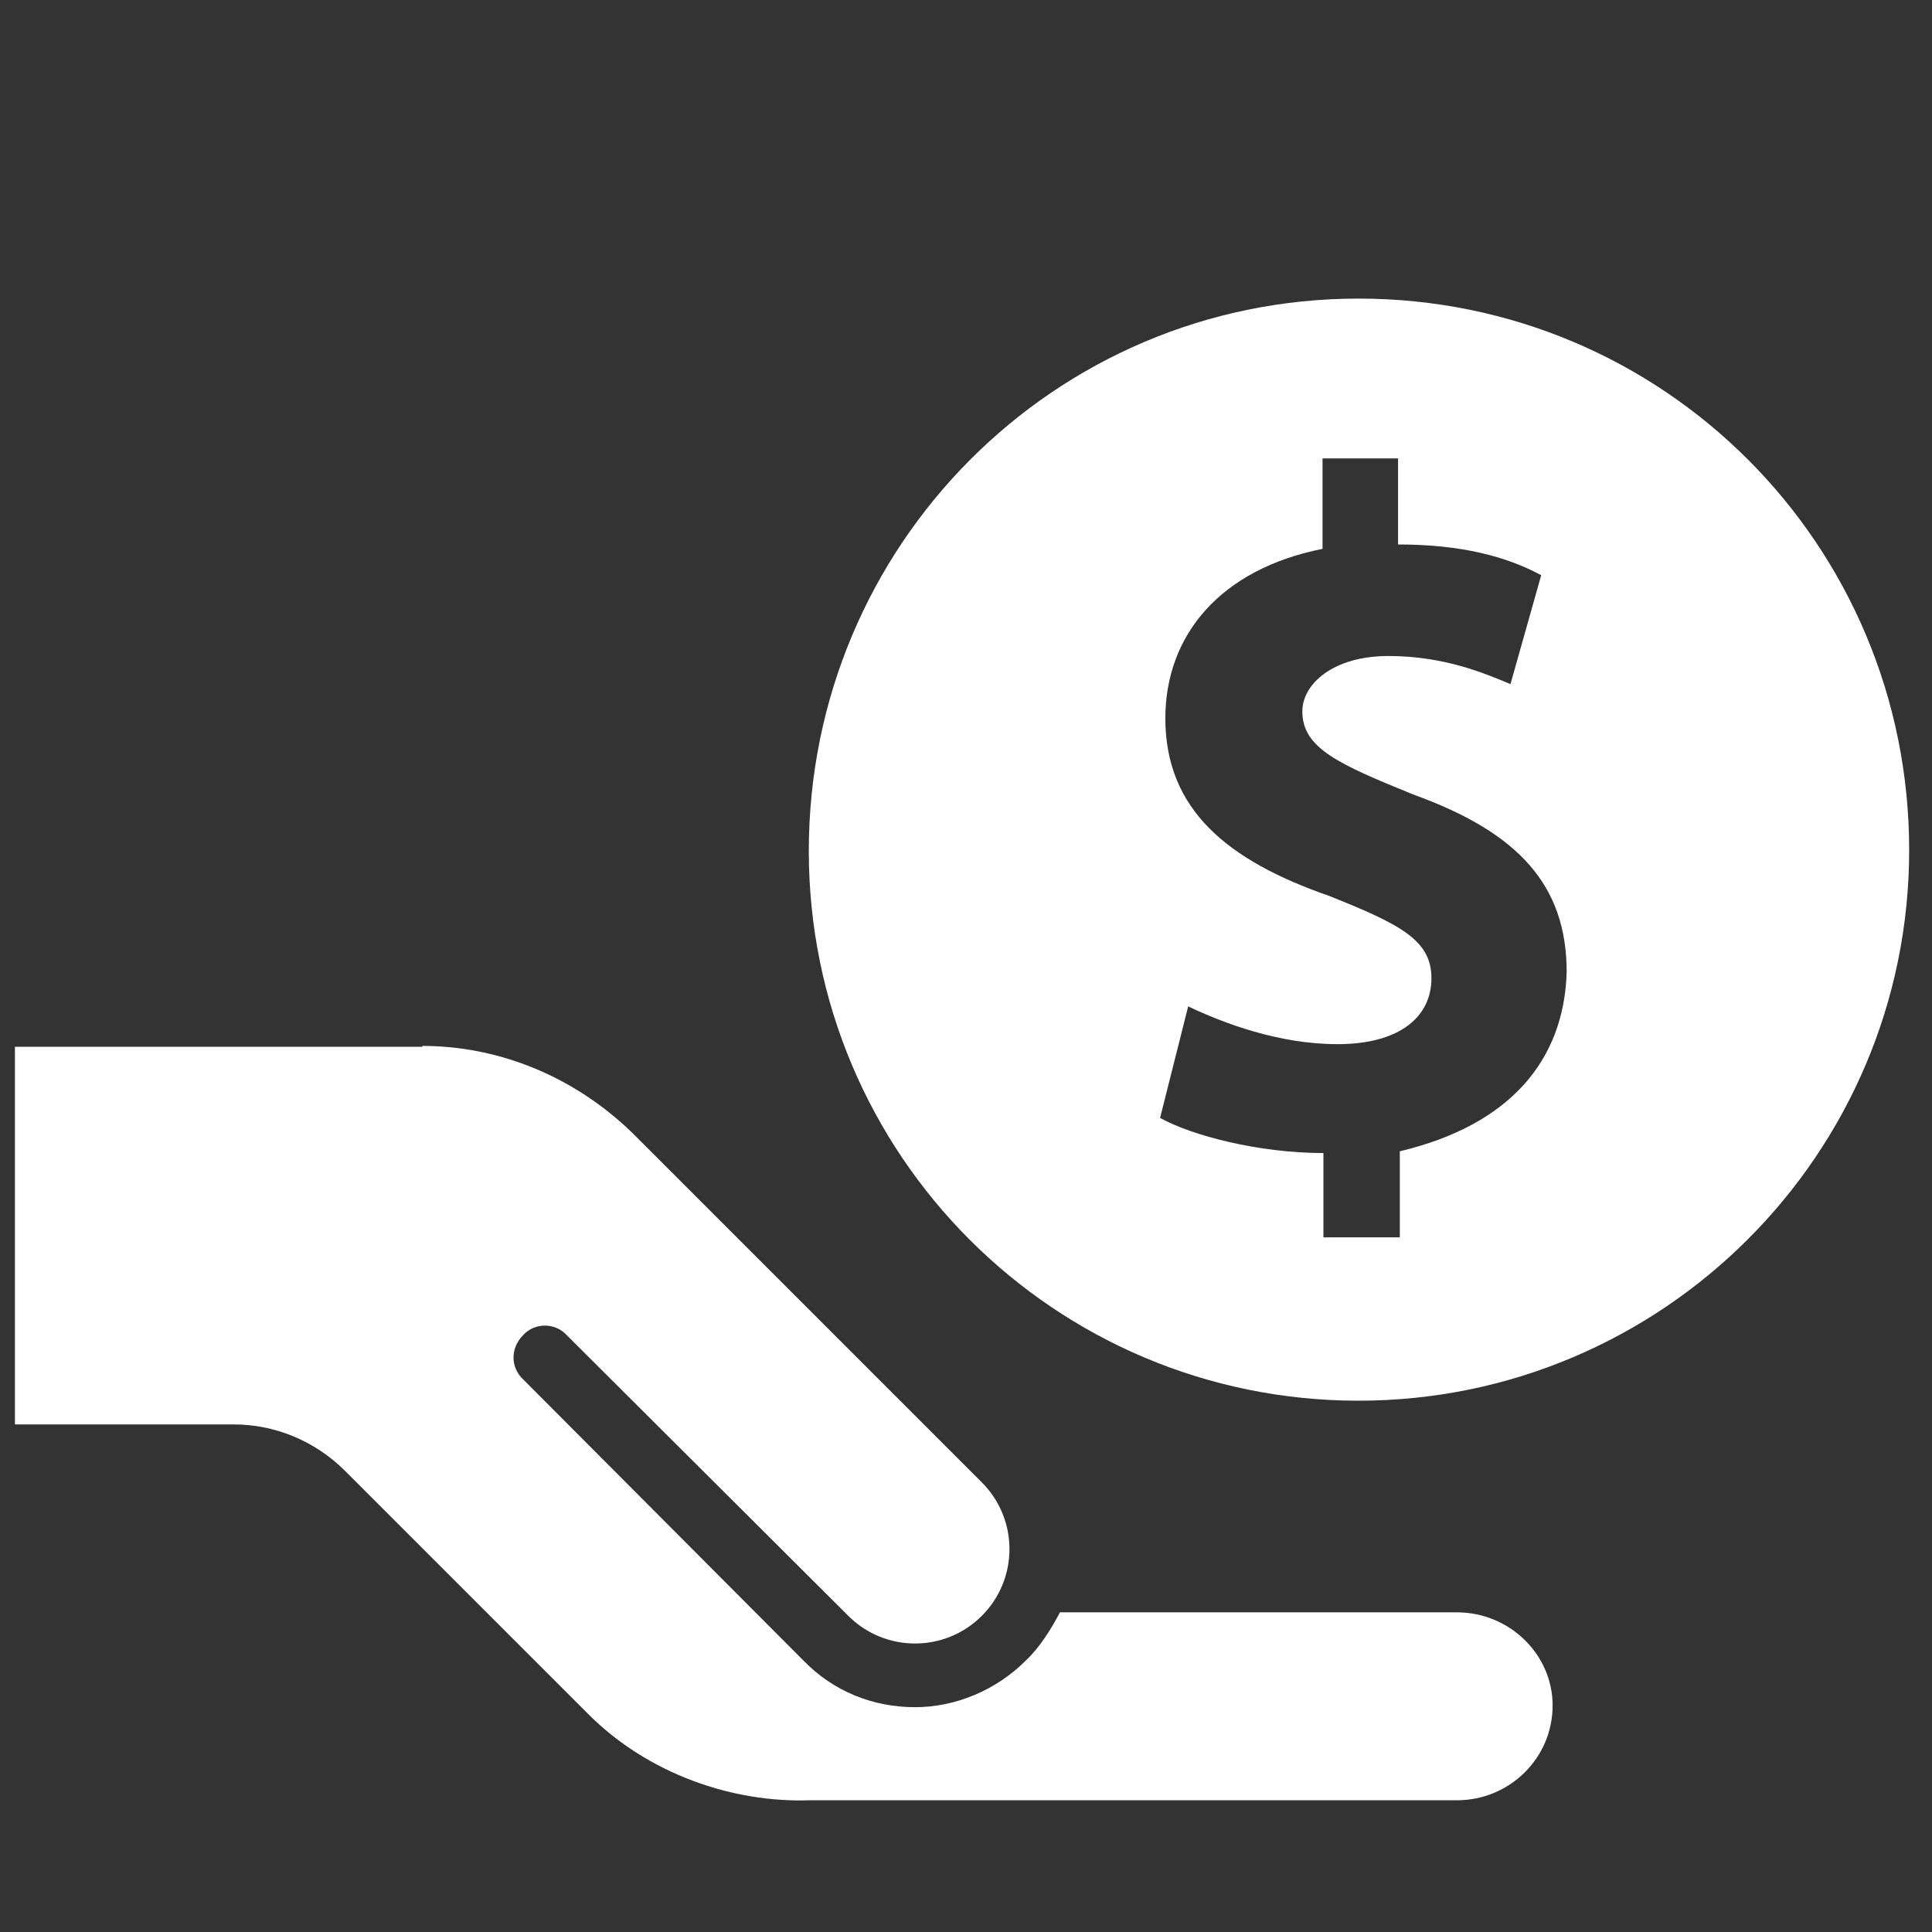 <svg version="1.2" xmlns="http://www.w3.org/2000/svg" viewBox="0 0 22 22" width="22" height="22">
	<rect x="0" y="0" width="22" height="22" fill="#333333" stroke="none"/>
	<style>
		.s0 { fill: #ffffff } 
	</style>
	<path fill-rule="evenodd" class="s0" d="m21.74 9.68c0 3.47-2.82 6.27-6.27 6.27-3.46 0-6.26-2.8-6.26-6.26 0-3.47 2.79-6.29 6.26-6.29 3.47 0 6.27 2.8 6.27 6.28zm-3.9 1.39c0-0.99-0.55-1.59-1.74-2.02-0.86-0.35-1.27-0.53-1.27-0.95 0-0.31 0.35-0.63 0.98-0.63 0.64 0 1.1 0.2 1.39 0.32l0.35-1.24c-0.39-0.21-0.9-0.35-1.63-0.35v-0.98h-0.86v1.03c-1.16 0.23-1.79 0.98-1.79 1.93 0 1.04 0.71 1.62 1.86 2.02 0.83 0.33 1.17 0.51 1.17 0.94 0 0.43-0.35 0.75-1.07 0.75-0.67 0-1.3-0.24-1.7-0.43l-0.32 1.27c0.36 0.2 1.12 0.4 1.86 0.4v0.96h0.87v-0.98c1.26-0.3 1.87-1.04 1.9-2.04zm-0.16 8.35c0 0.6-0.49 1.08-1.09 1.08h-7.37c-0.88 0.03-1.84-0.3-2.52-0.98l-2.77-2.77c-0.35-0.35-0.81-0.53-1.27-0.53h-2.49v-4.3h4.64v-0.01c0.86 0 1.72 0.34 2.39 0.99l3.98 3.98c0.42 0.42 0.42 1.1 0 1.52-0.42 0.42-1.1 0.42-1.52 0l-3.21-3.2c-0.13-0.14-0.36-0.14-0.49 0-0.15 0.15-0.15 0.37 0 0.51l3.19 3.2c0.34 0.35 0.79 0.53 1.27 0.53 0.47 0 0.93-0.2 1.26-0.53 0.16-0.15 0.29-0.36 0.39-0.55h4.52c0.6 0 1.09 0.48 1.09 1.06z"/>
</svg>